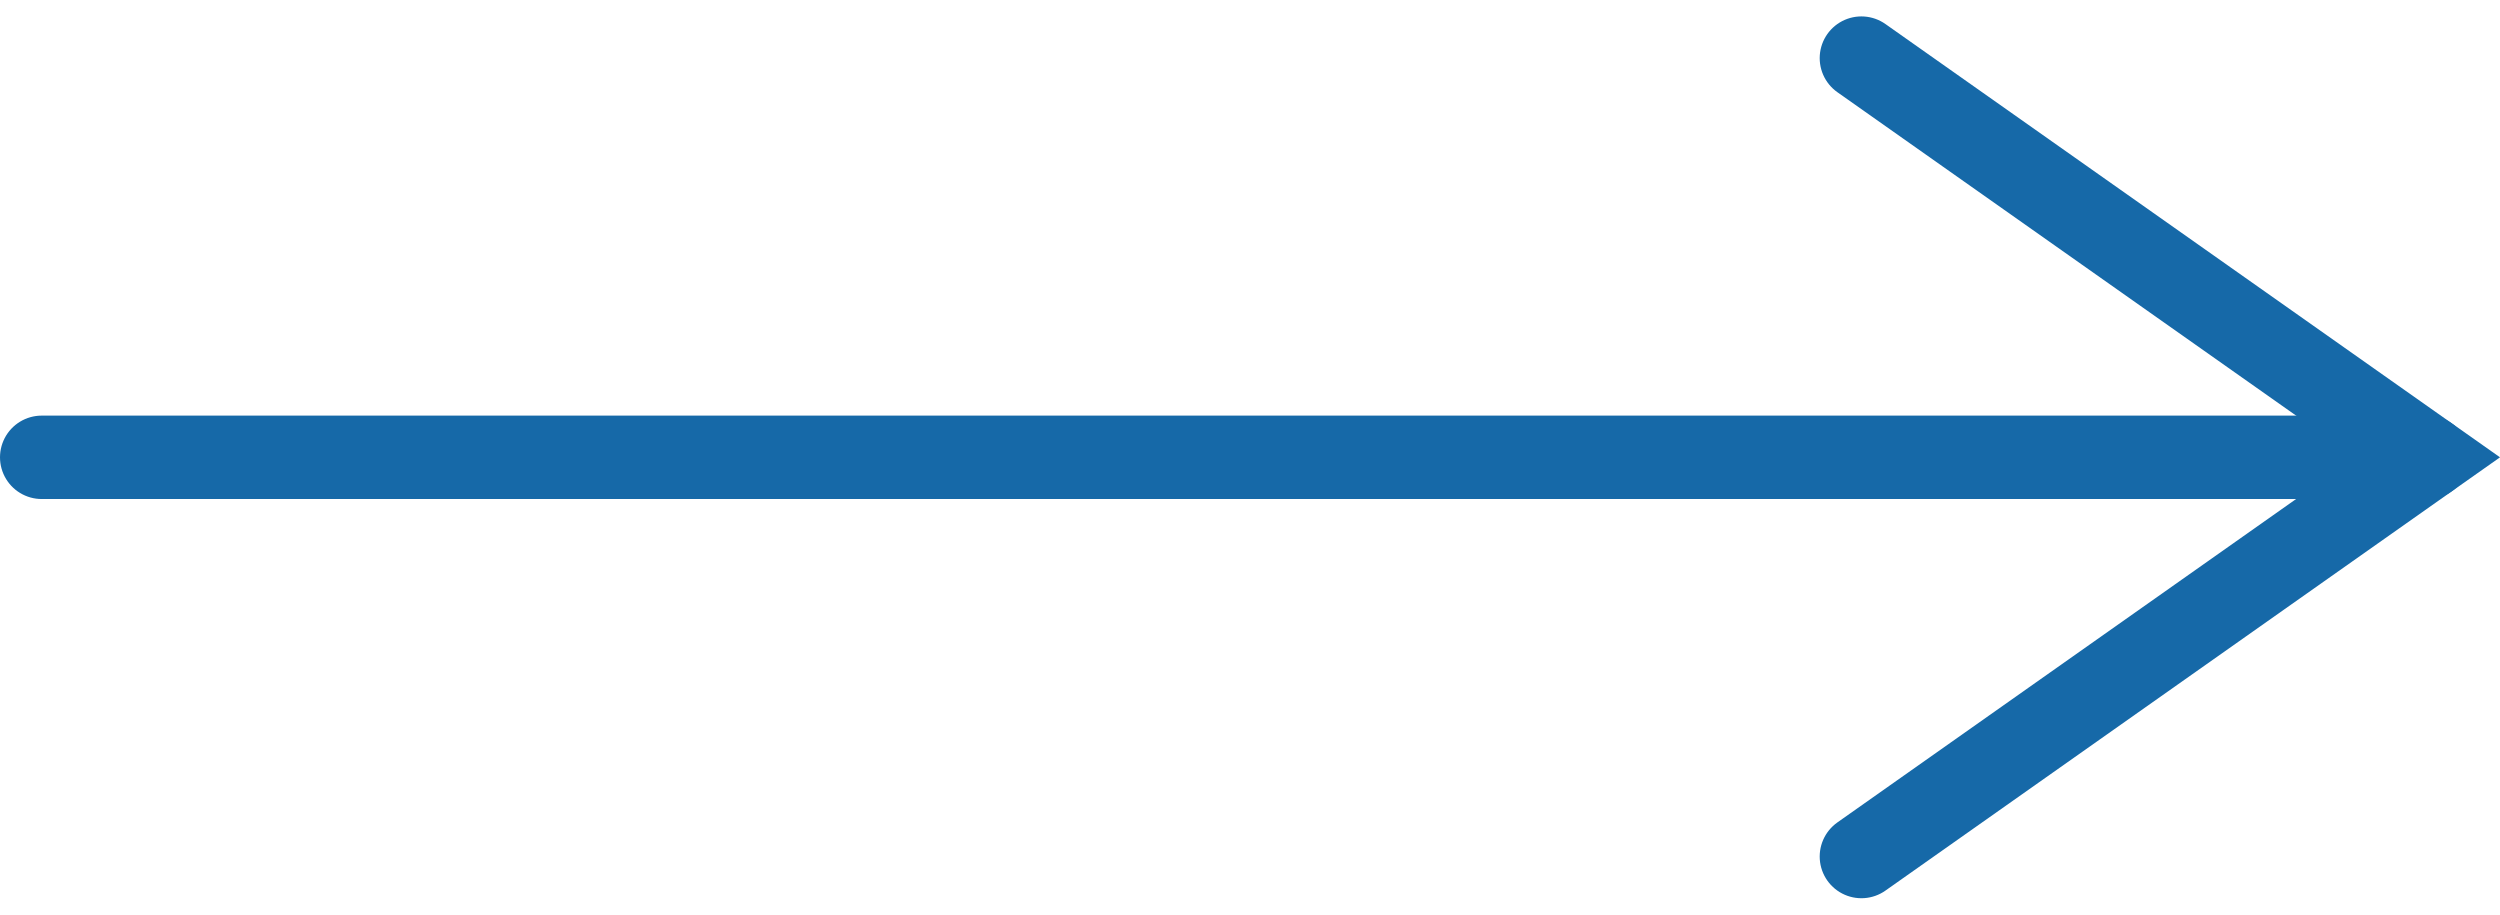 <?xml version="1.0" encoding="UTF-8"?> <svg xmlns="http://www.w3.org/2000/svg" width="119.895" height="43.864" viewBox="0 0 119.895 43.864"><g transform="translate(-730.074 -701.213)"><line x2="114.423" transform="translate(732.074 723.145)" fill="none" stroke="#1669a8" stroke-linecap="round" stroke-miterlimit="10" stroke-width="4"></line><path d="M131.551,2.5l27.155,19.145L131.551,40.79" transform="translate(687.792 701.5)" fill="none" stroke="#1669a8" stroke-linecap="round" stroke-miterlimit="10" stroke-width="4"></path></g></svg> 